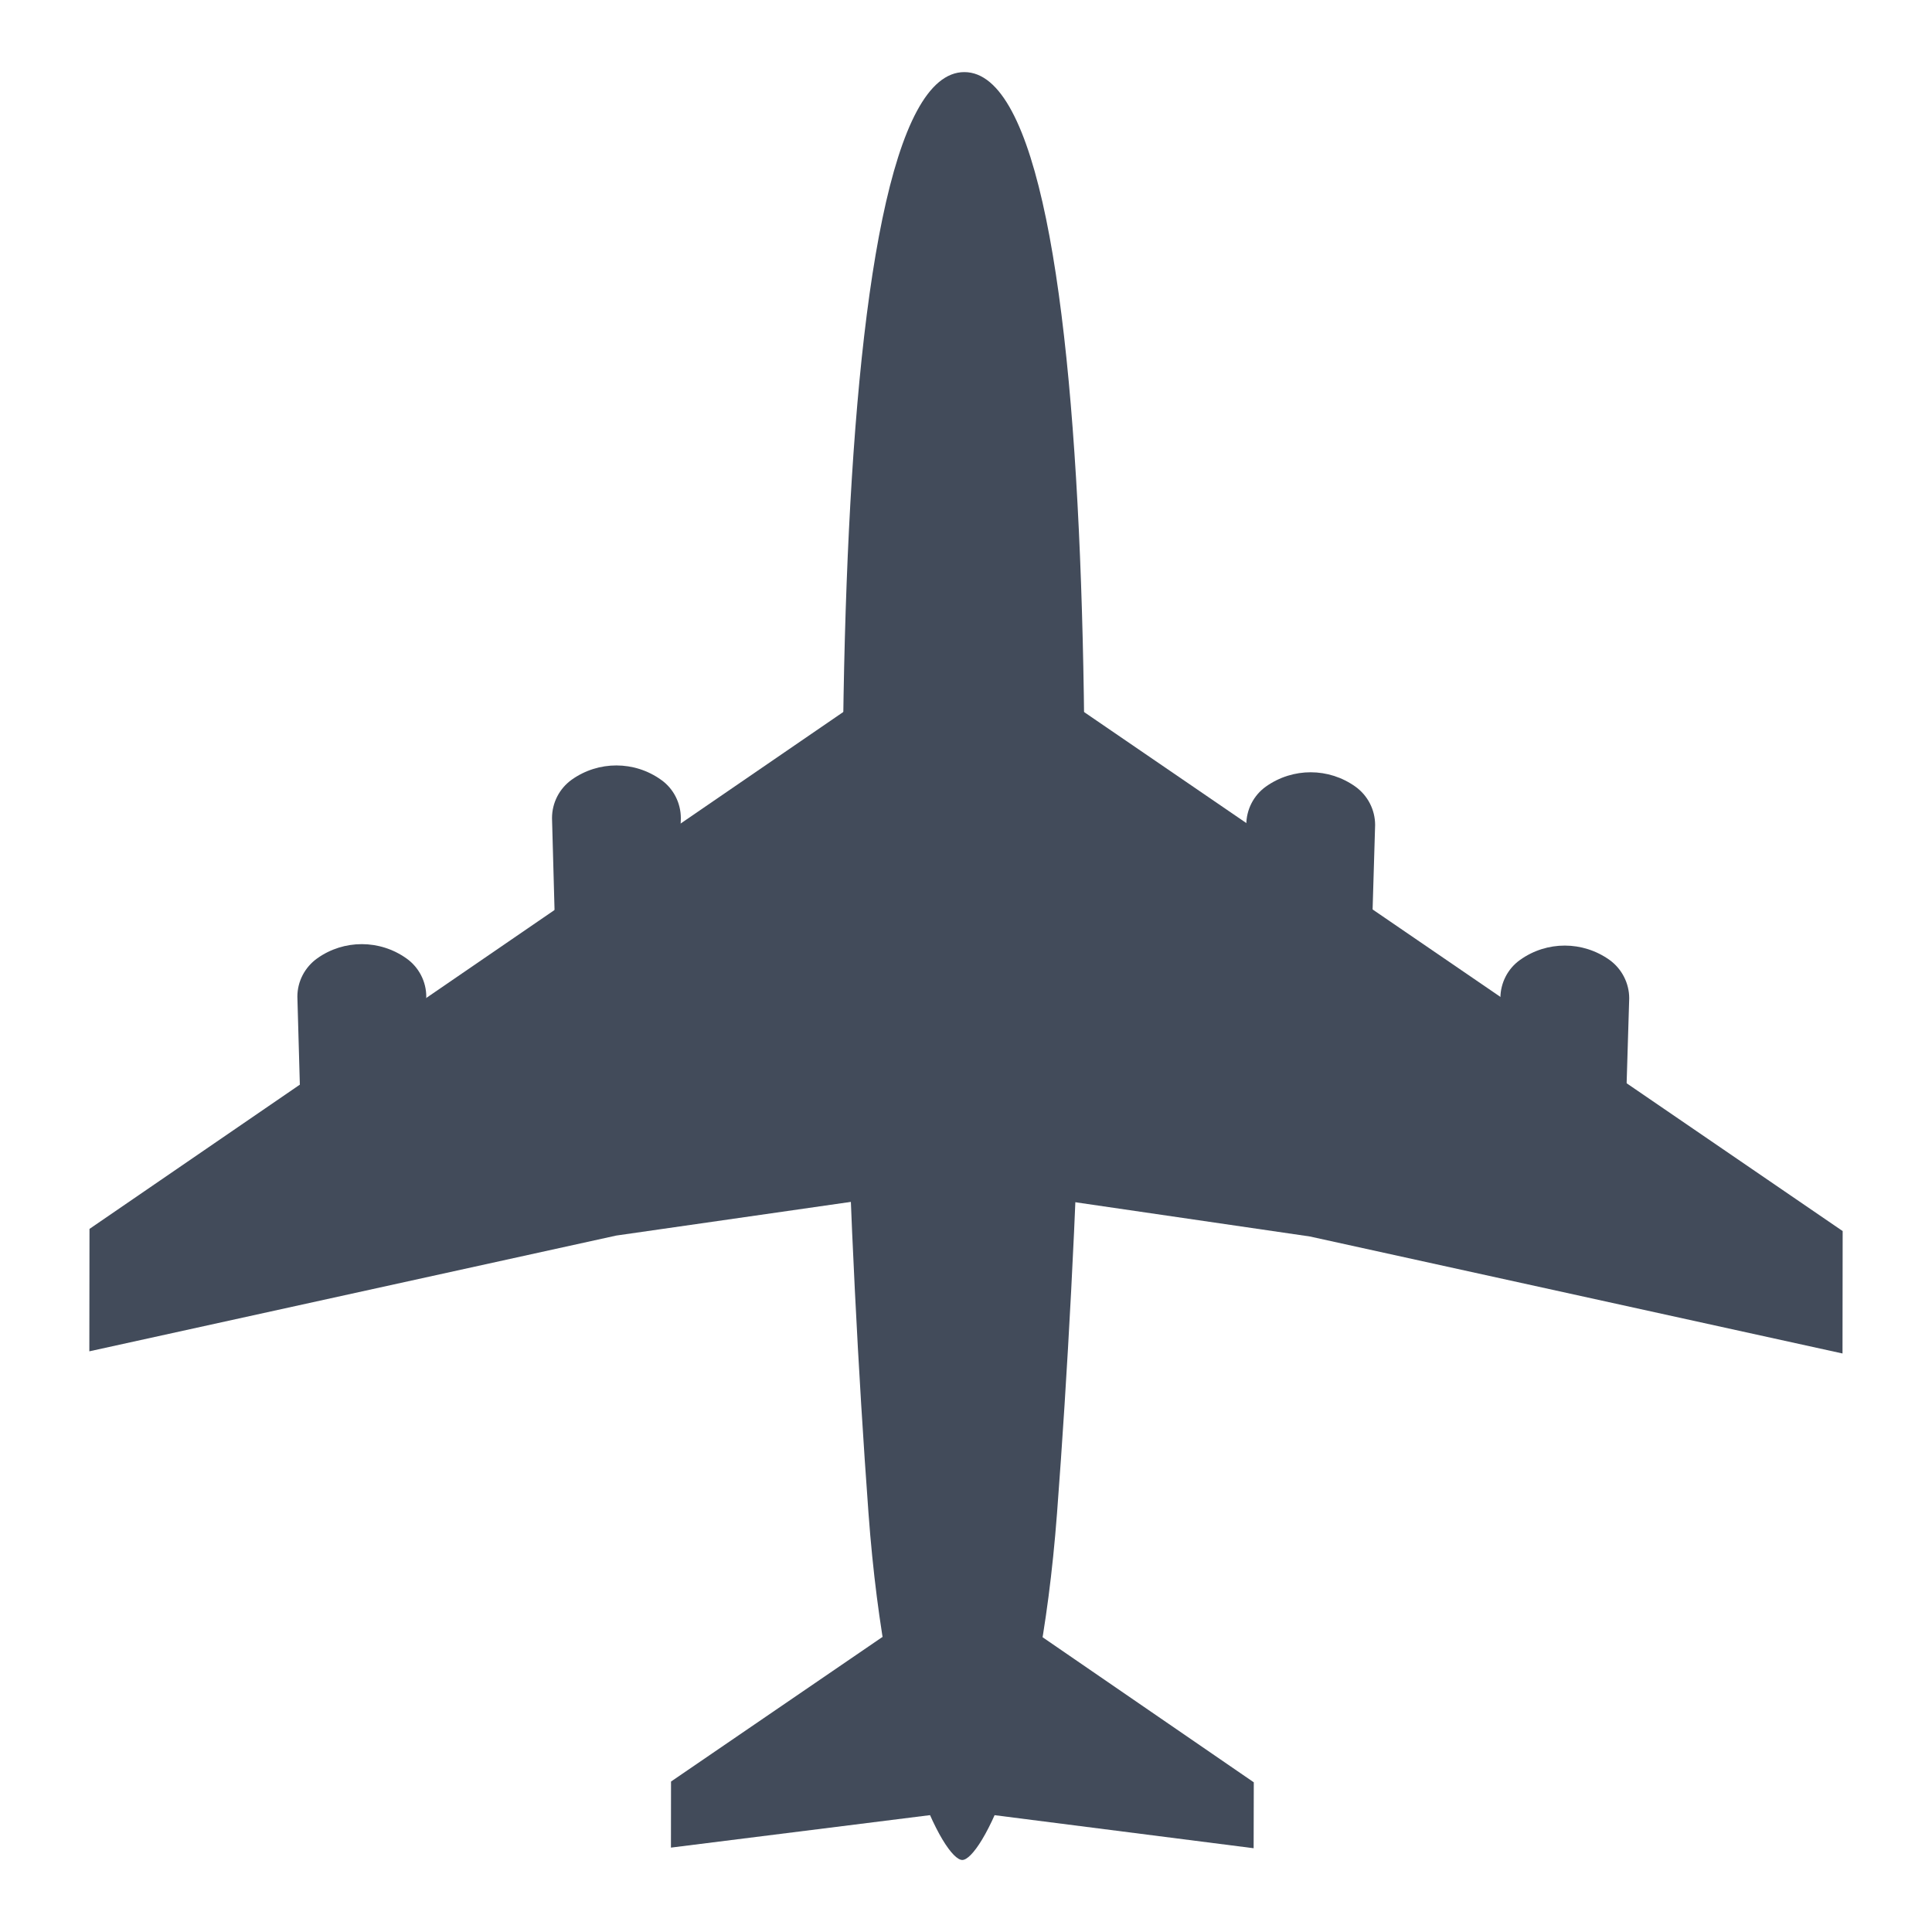 <?xml version="1.0" encoding="utf-8"?>
<!-- Generator: Adobe Illustrator 16.0.0, SVG Export Plug-In . SVG Version: 6.00 Build 0)  -->
<!DOCTYPE svg PUBLIC "-//W3C//DTD SVG 1.1//EN" "http://www.w3.org/Graphics/SVG/1.1/DTD/svg11.dtd">
<svg version="1.1" id="Layer_1" xmlns:x="http://ns.adobe.com/Extensibility/1.0/" xmlns:i="http://ns.adobe.com/AdobeIllustrator/10.0/" xmlns:graph="http://ns.adobe.com/Graphs/1.0/"
	 xmlns="http://www.w3.org/2000/svg" xmlns:xlink="http://www.w3.org/1999/xlink" x="0px" y="0px" width="25px" height="25px"
	 viewBox="0 0 25 25" enable-background="new 0 0 25 25" xml:space="preserve">
<g>
	<polygon fill="#424B5A" points="13.635,8.945 23.844,15.93 23.842,17.514 16.949,16 13.628,15.515 	"/>
	<polygon fill="#424B5A" points="12.826,20.729 16.224,23.063 16.222,23.916 12.625,23.457 	"/>
	<path fill="#424B5A" d="M17.693,14.062l-1.472-0.003l-0.094-3.385c0-0.197,0.094-0.382,0.254-0.496l0,0
		c0.348-0.247,0.812-0.246,1.158,0.001l0,0c0.16,0.115,0.255,0.3,0.255,0.497L17.693,14.062z"/>
	<path fill="#424B5A" d="M20.979,16.303l-1.471-0.001l-0.093-3.385c0-0.197,0.095-0.383,0.255-0.496l0,0
		c0.347-0.248,0.812-0.246,1.158,0.001l0,0c0.159,0.115,0.254,0.301,0.254,0.496L20.979,16.303z"/>
	<polygon fill="#424B5A" points="11.306,8.943 1.158,15.902 1.156,17.486 7.975,15.988 11.298,15.511 	"/>
	<path fill="#424B5A" d="M12.479,0.933c-1.878-0.003-1.771,11.424-1.241,18.643c0.228,3.109,0.98,4.492,1.214,4.492
		c0.232,0,0.991-1.382,1.226-4.489C14.225,12.361,14.359,0.935,12.479,0.933z"/>
	<polygon fill="#424B5A" points="12.086,20.726 8.683,23.053 8.682,23.908 12.28,23.457 	"/>
	<path fill="#424B5A" d="M7.236,13.971l1.471,0.001l0.103-3.384c0-0.197-0.094-0.383-0.255-0.497l0,0
		c-0.346-0.248-0.811-0.248-1.157-0.002l0,0c-0.16,0.115-0.255,0.299-0.255,0.497L7.236,13.971z"/>
	<path fill="#424B5A" d="M3.943,16.283l1.469,0.001L5.516,12.9c0.001-0.197-0.095-0.383-0.255-0.497l0,0
		c-0.346-0.247-0.811-0.248-1.156-0.002l0,0c-0.161,0.115-0.257,0.299-0.257,0.496L3.943,16.283z"/>
</g>
</svg>
